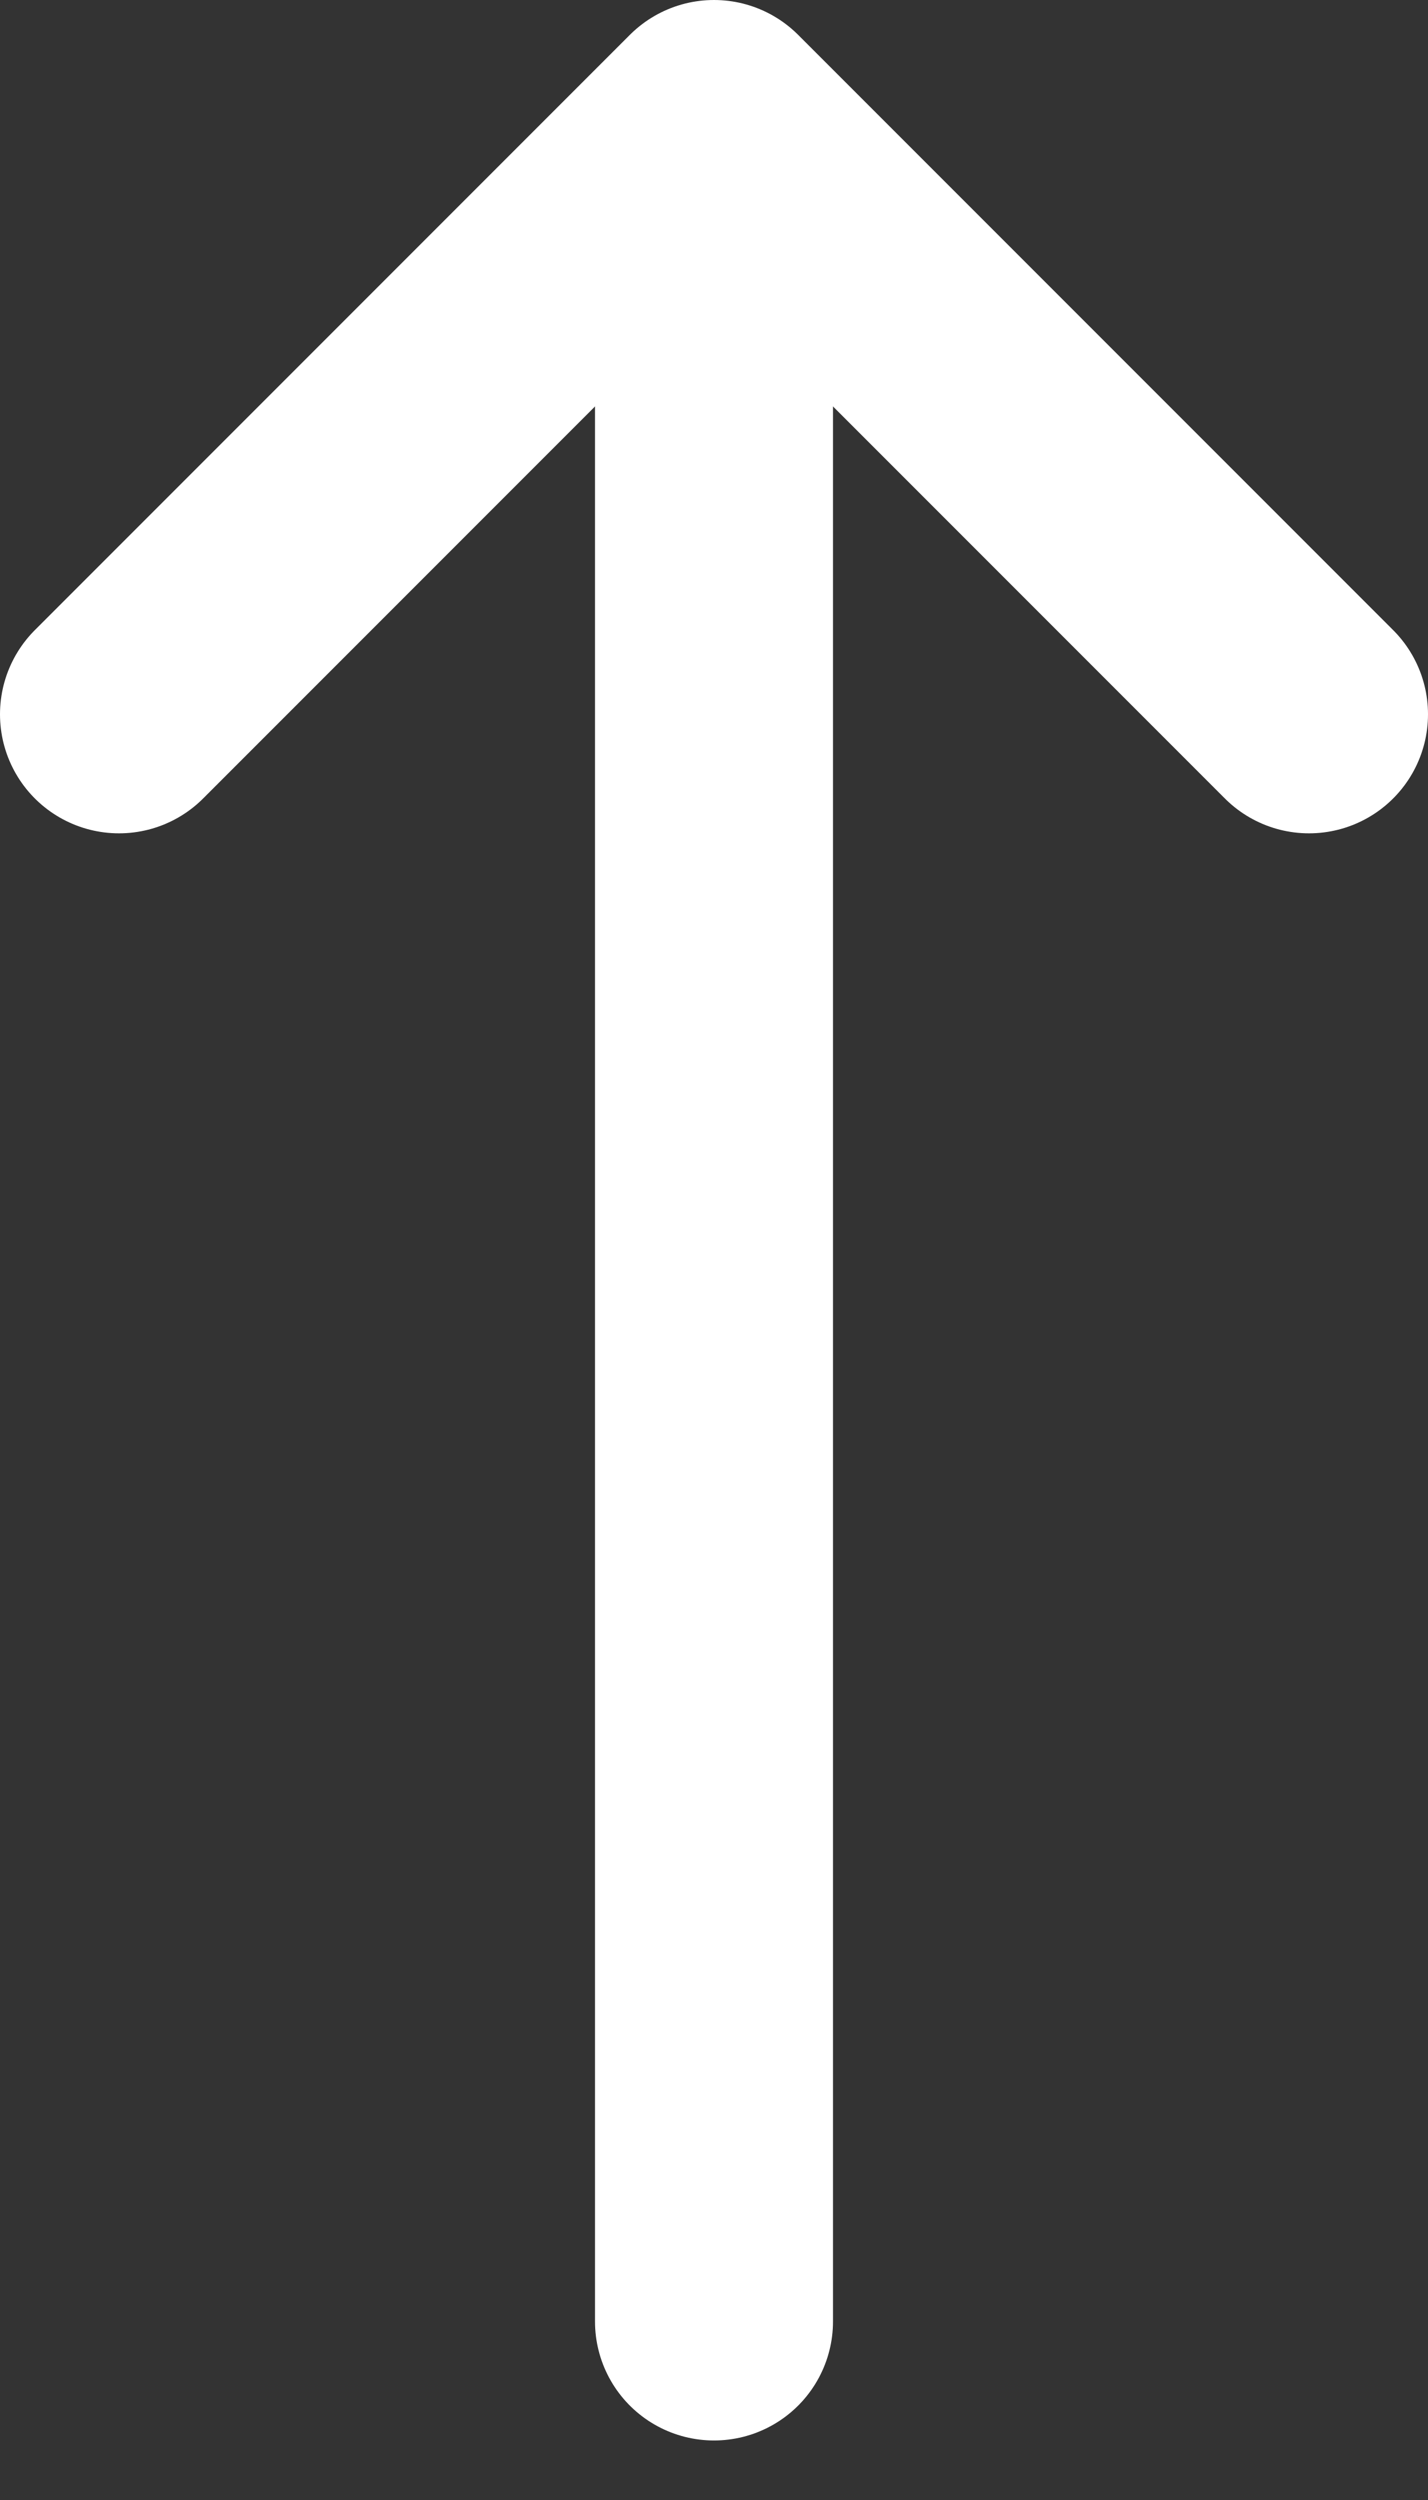 <svg width="12" height="21" viewBox="0 0 12 21" fill="none" xmlns="http://www.w3.org/2000/svg">
<rect x="0" y="0" width="12" height="21" fill="#333333" stroke="none"/>
<path d="M6 19.5V2" stroke="white" stroke-width="2" stroke-linecap="round"/>
<path d="M1 6L6 1L11 6" stroke="white" stroke-width="2" stroke-linecap="round" stroke-linejoin="round"/>
</svg>
